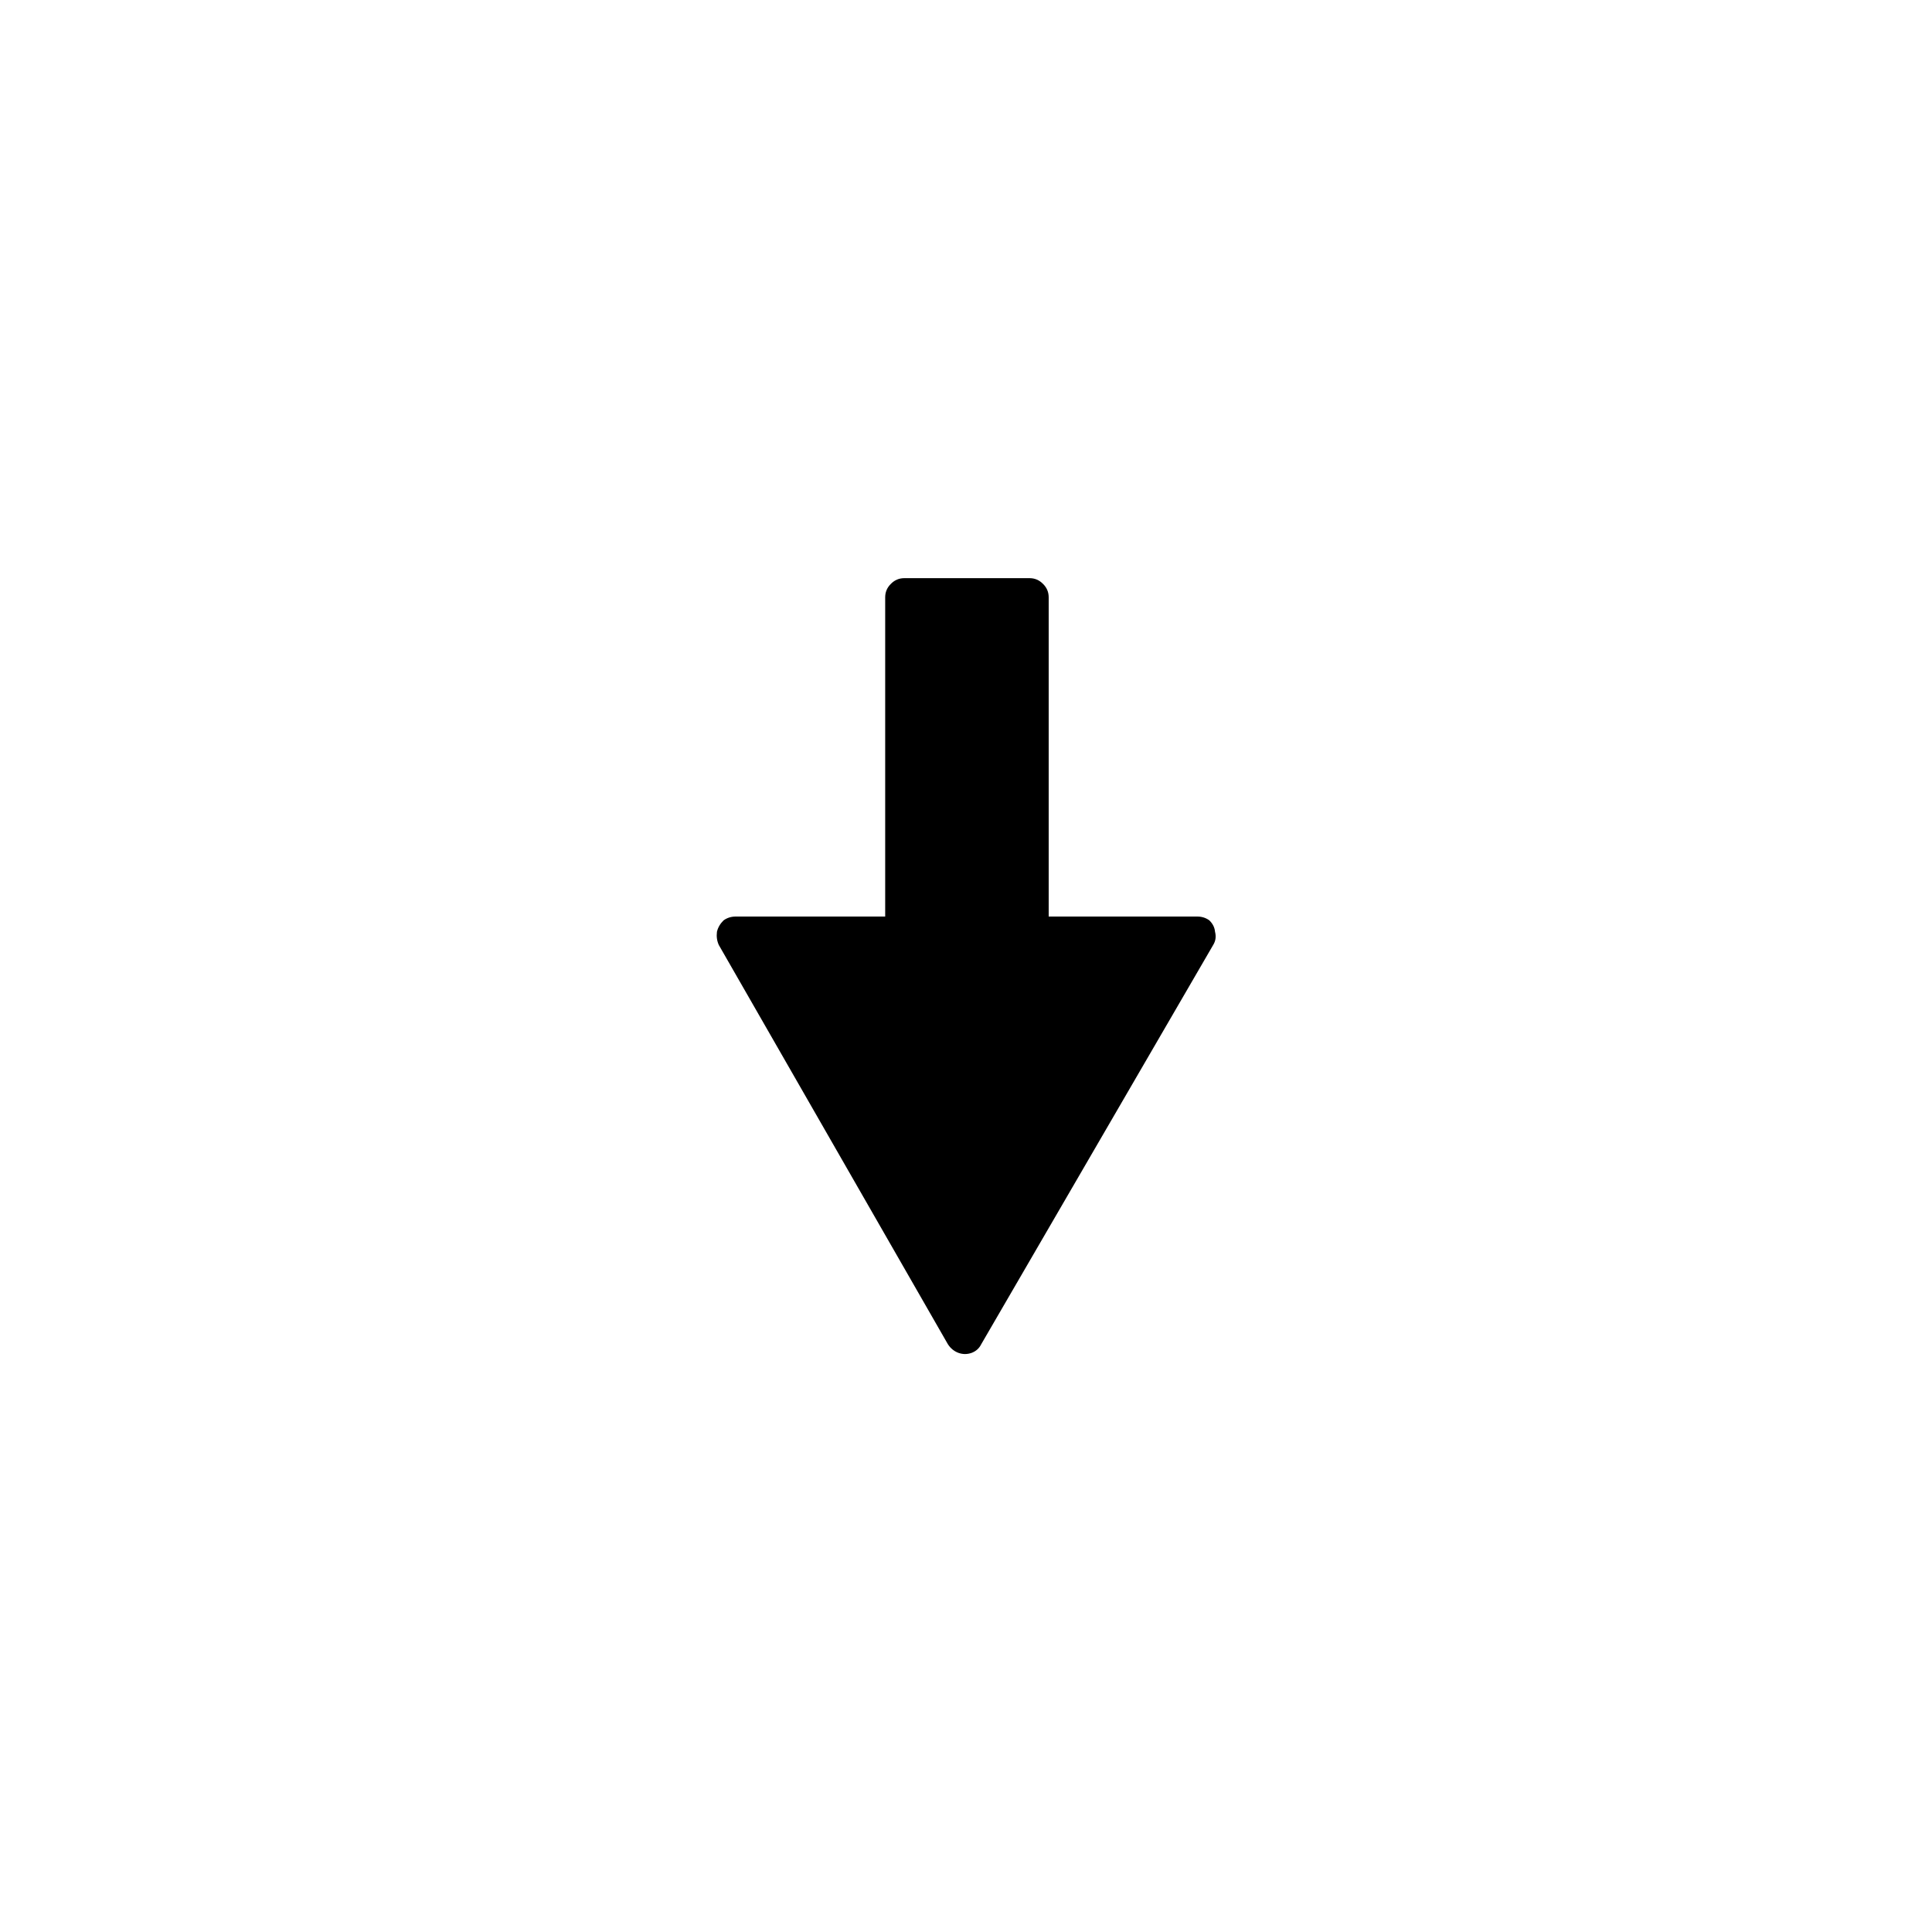 <?xml version="1.0" encoding="UTF-8"?>
<!-- The Best Svg Icon site in the world: iconSvg.co, Visit us! https://iconsvg.co -->
<svg fill="#000000" width="800px" height="800px" version="1.1" viewBox="144 144 512 512" xmlns="http://www.w3.org/2000/svg">
 <path d="m420.4 298.73c-0.973-0.996-2.148-1.5-3.527-1.512h-33.25c-1.379 0.012-2.555 0.516-3.527 1.512-0.996 0.969-1.5 2.144-1.512 3.523v84.641h-39.547c-1.23-0.012-2.32 0.324-3.277 1.008-0.906 0.887-1.492 1.895-1.762 3.023-0.16 1.285 0.008 2.461 0.504 3.527l60.707 105.8c0.699 1.074 1.621 1.832 2.773 2.266 1.176 0.422 2.352 0.422 3.527 0 1.145-0.438 1.984-1.191 2.516-2.266l61.465-105.8c0.668-1.066 0.836-2.242 0.504-3.527-0.098-1.129-0.602-2.137-1.512-3.023-0.945-0.688-2.039-1.023-3.273-1.008h-39.297v-84.641c-0.012-1.379-0.516-2.555-1.512-3.523z"/>
</svg>